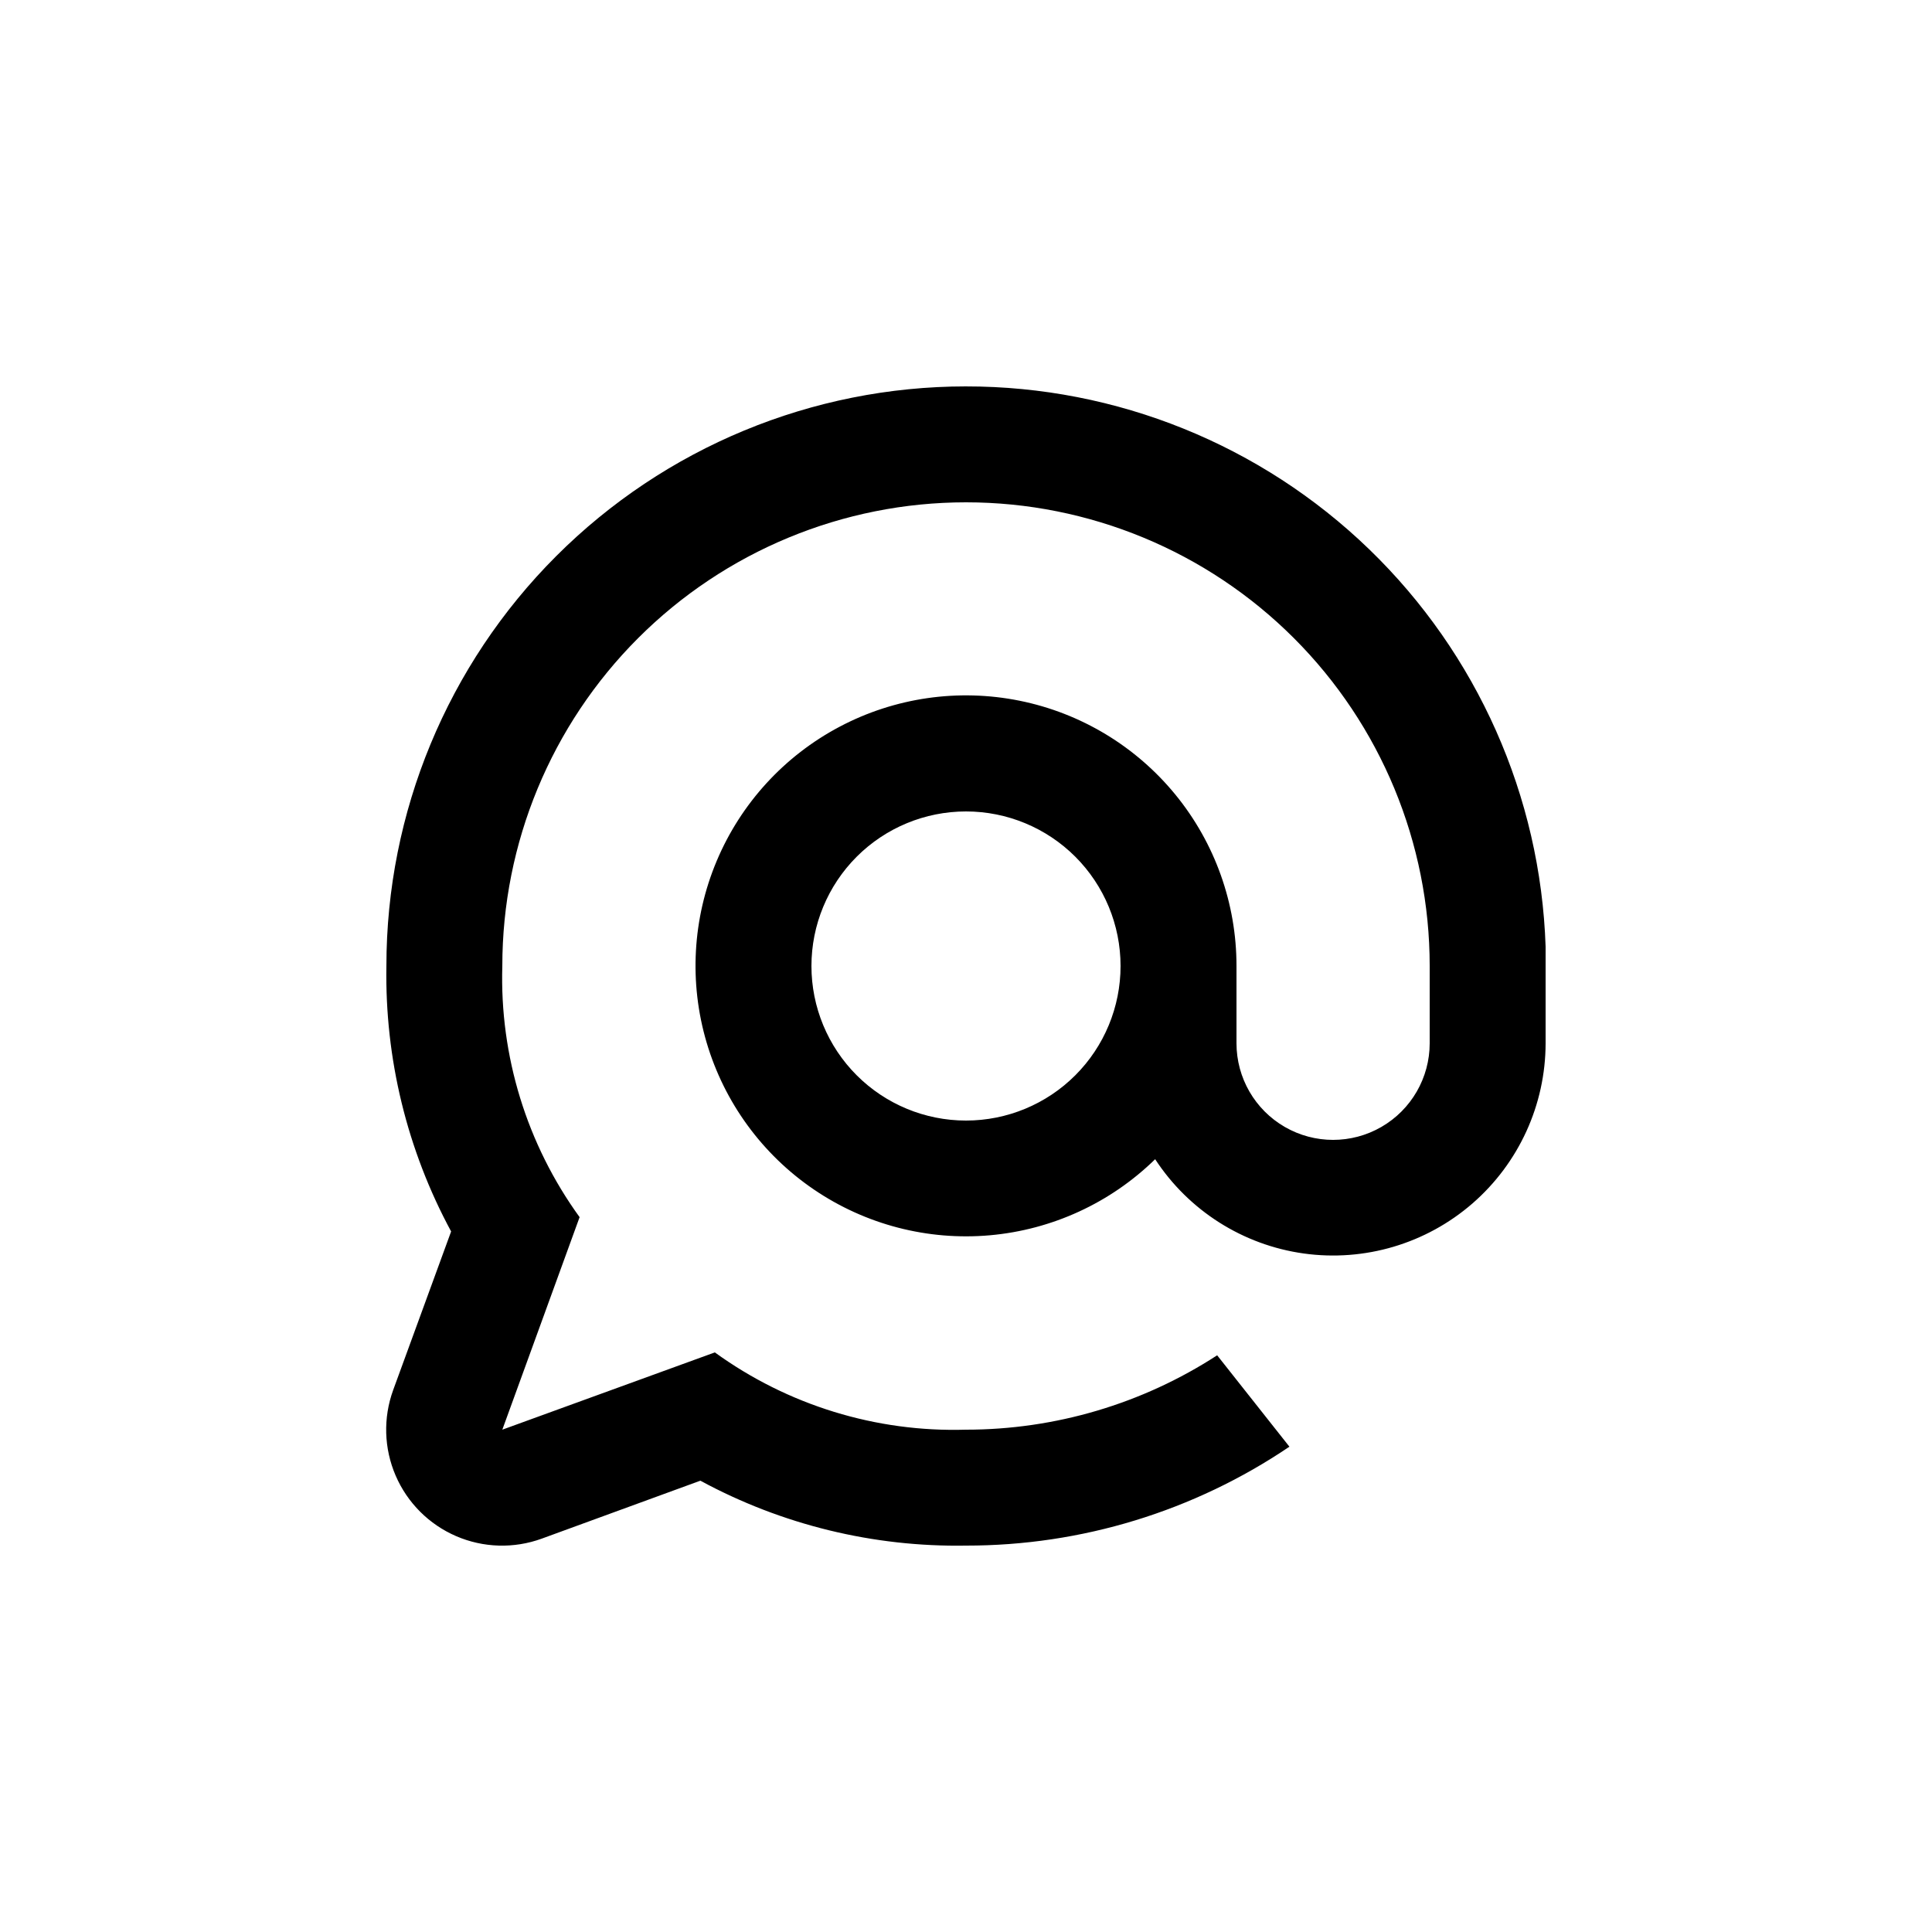 <svg width="212" height="212" viewBox="0 0 212 212" fill="none" xmlns="http://www.w3.org/2000/svg">
<path d="M106 42.4C89.132 42.4 72.954 49.101 61.028 61.028C49.101 72.955 42.4 89.132 42.4 106C42.225 116.158 44.67 126.191 49.502 135.129L43.142 152.534C42.032 155.584 42.13 158.942 43.416 161.922C44.701 164.902 47.077 167.278 50.057 168.564C53.036 169.849 56.395 169.947 59.445 168.837L76.85 162.477C85.793 167.319 95.833 169.773 106 169.6C118.649 169.613 131.011 165.832 141.489 158.746L133.56 148.718C125.355 154.045 115.782 156.88 106 156.88C96.129 157.176 86.438 154.194 78.44 148.4L55.12 156.88L63.6 133.56C57.806 125.563 54.824 115.872 55.12 106C55.12 92.506 60.481 79.564 70.022 70.022C79.565 60.481 92.507 55.12 106.001 55.12C119.494 55.12 132.437 60.481 141.979 70.022C151.52 79.564 156.881 92.506 156.881 106V114.48C156.881 118.268 154.86 121.766 151.581 123.66C148.302 125.554 144.26 125.554 140.981 123.66C137.702 121.766 135.681 118.268 135.681 114.48V106C135.685 99.147 133.317 92.503 128.979 87.198C124.641 81.892 118.601 78.25 111.883 76.892C105.166 75.534 98.186 76.542 92.127 79.746C86.068 82.949 81.305 88.15 78.646 94.467C75.986 100.784 75.595 107.825 77.538 114.399C79.481 120.97 83.638 126.668 89.305 130.523C94.971 134.379 101.796 136.154 108.623 135.548C115.45 134.942 121.857 131.994 126.756 127.201C130.442 132.844 136.389 136.617 143.065 137.547C149.741 138.476 156.493 136.472 161.58 132.05C166.666 127.628 169.592 121.221 169.601 114.481V103.881C169.051 87.383 162.107 71.745 150.24 60.272C138.372 48.8 122.508 42.392 106.001 42.401L106 42.4ZM106 122.96C101.502 122.96 97.188 121.173 94.007 117.993C90.827 114.812 89.04 110.498 89.04 106C89.04 101.502 90.827 97.188 94.007 94.007C97.188 90.826 101.502 89.04 106 89.04C110.498 89.04 114.812 90.826 117.993 94.007C121.173 97.188 122.96 101.502 122.96 106C122.96 110.498 121.173 114.812 117.993 117.993C114.812 121.173 110.498 122.96 106 122.96Z" fill="black"/>
</svg>
